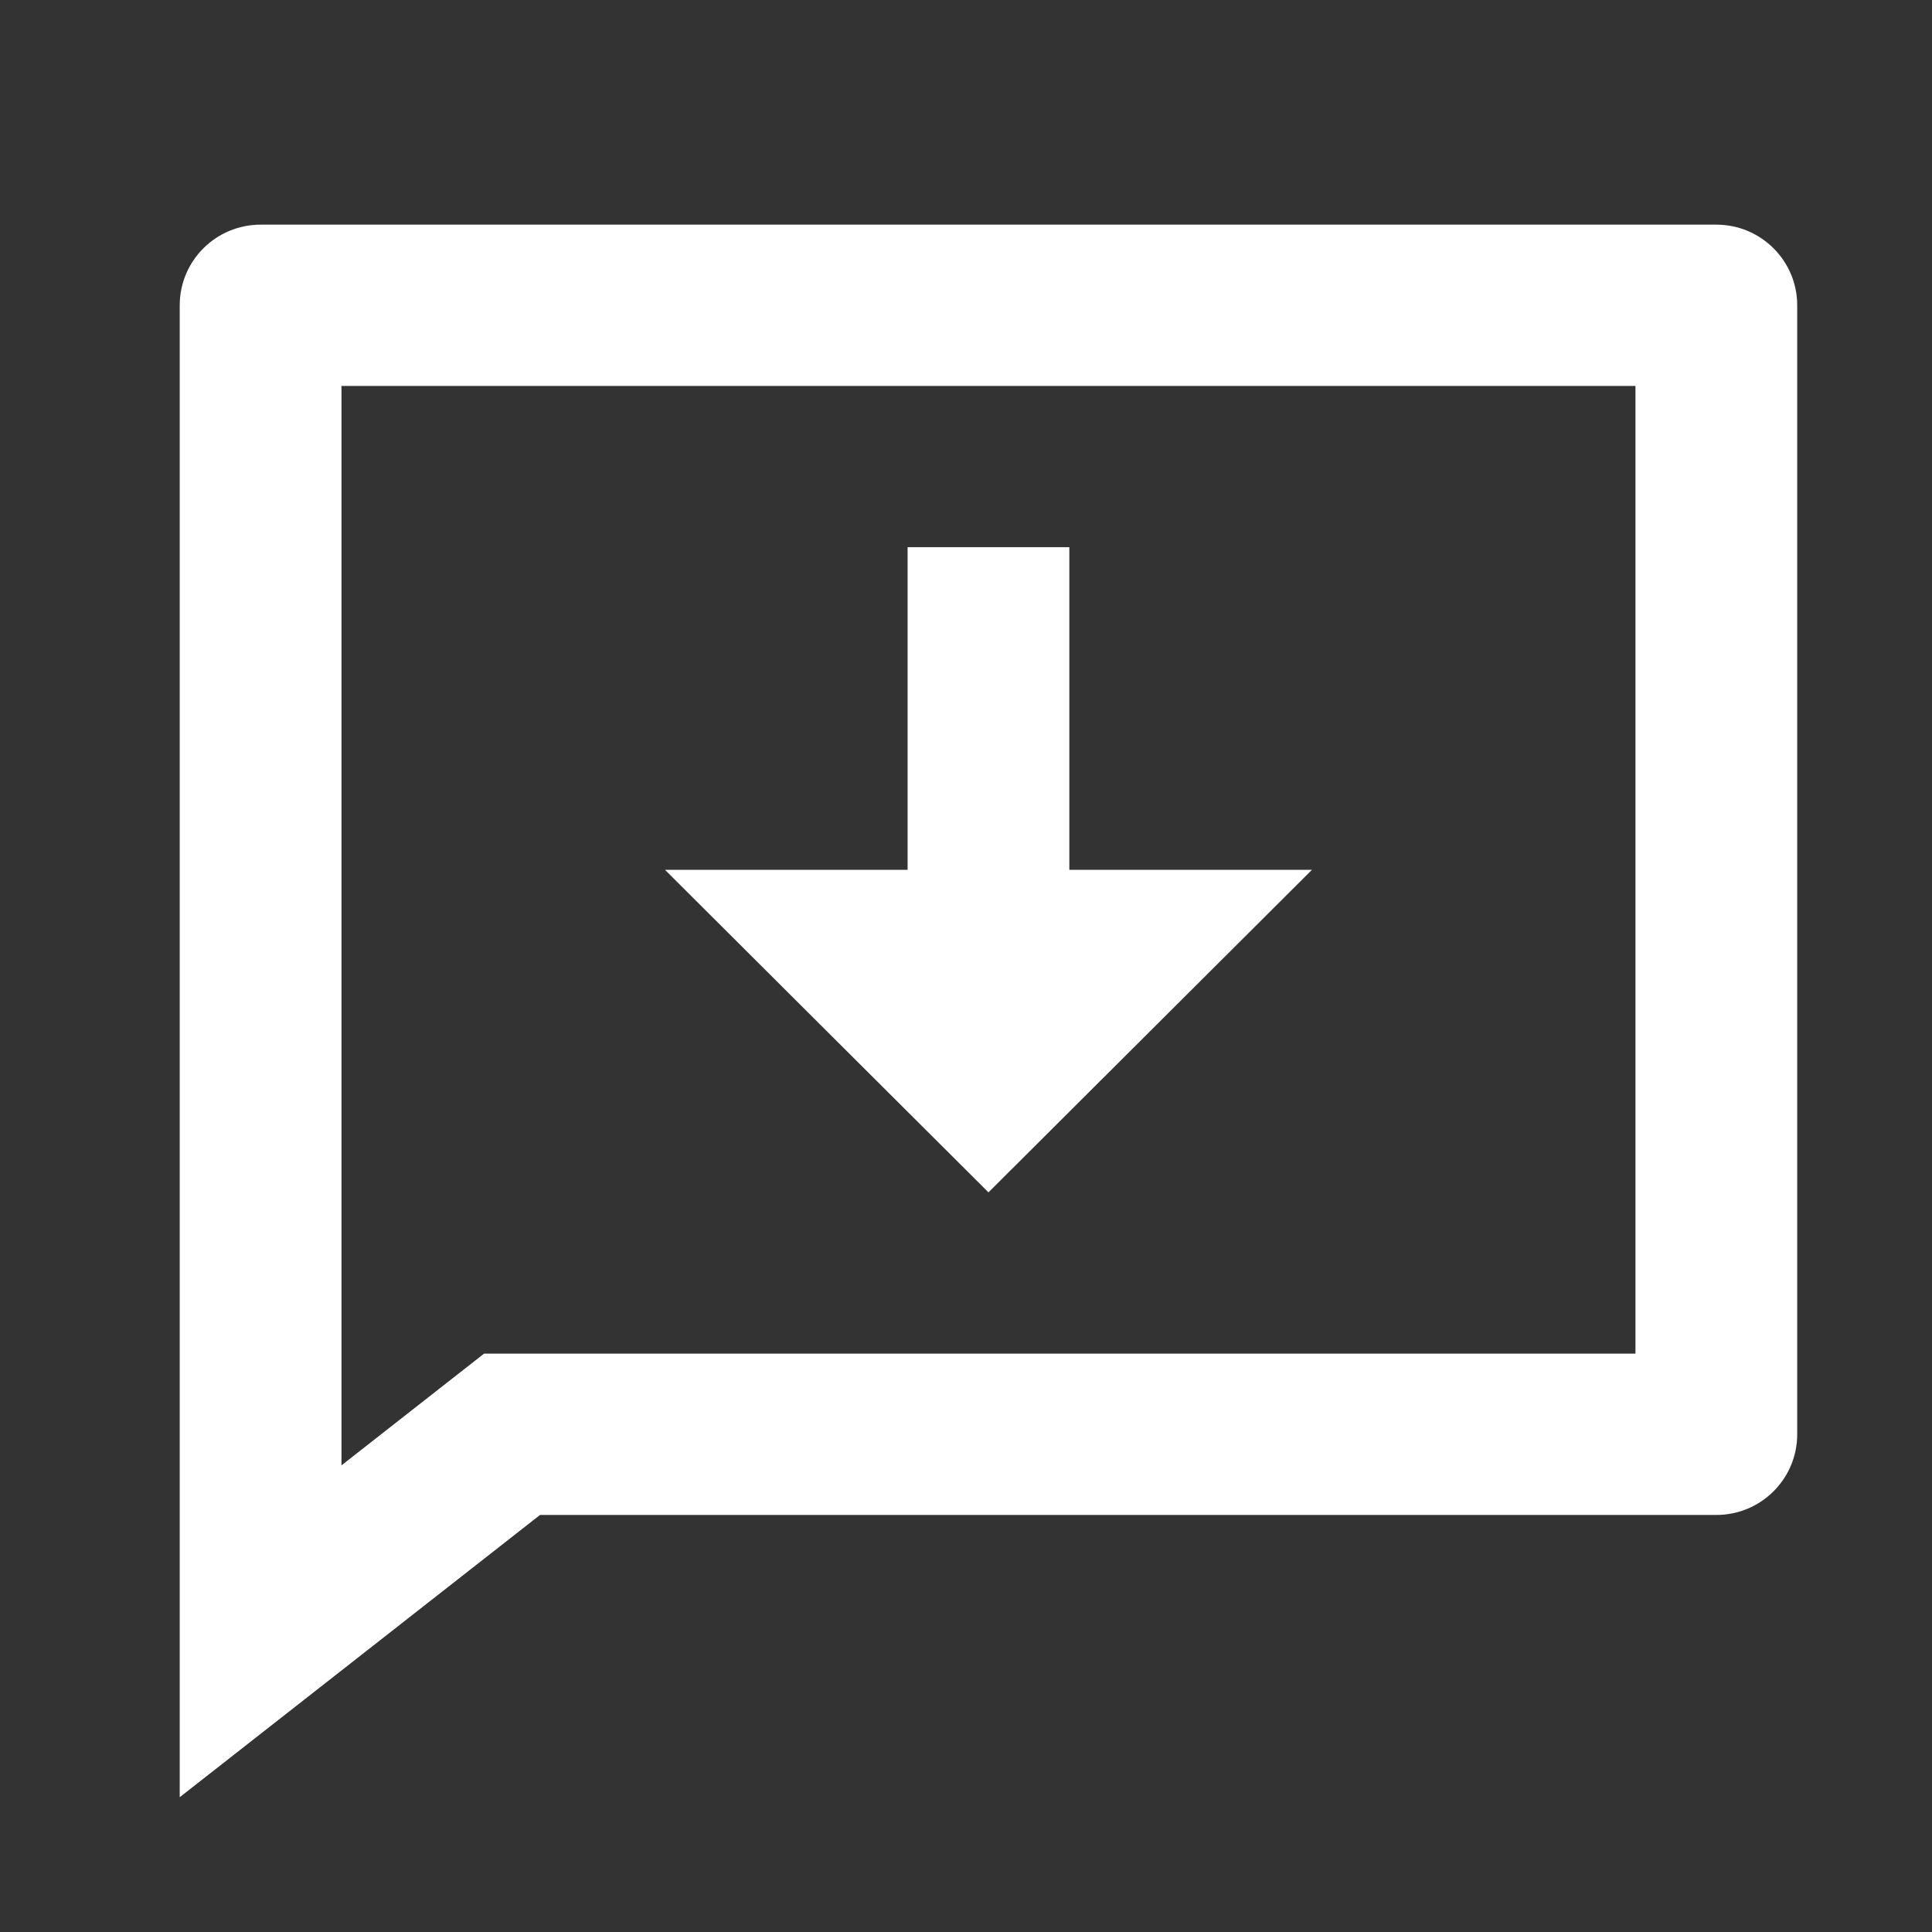 <?xml version="1.0" encoding="UTF-8"?>
<svg width="43px" height="43px" viewBox="0 0 43 43" version="1.1" xmlns="http://www.w3.org/2000/svg" xmlns:xlink="http://www.w3.org/1999/xlink">
    <rect x="0" y="0" width="43" height="43" fill="#333333" stroke="none"/>
    <title>Group</title>
    <g id="Page-1" stroke="none" stroke-width="1" fill="none" fill-rule="evenodd">
        <g id="Jak-nanny-funguje?" transform="translate(-835, -1257)">
            <g id="Group-12" transform="translate(252, 1228)">
                <g id="Group" transform="translate(583, 29)">
                    <polygon id="Path" points="0 0 43 0 43 43 0 43"></polygon>
                    <path d="M12.019,33.718 L4,40 L4,6.795 C4,5.804 4.806,5 5.8,5 L38.2,5 C39.194,5 40,5.804 40,6.795 L40,31.923 C40,32.914 39.194,33.718 38.2,33.718 L12.019,33.718 Z M7.6,32.614 L10.773,30.128 L36.4,30.128 L36.4,8.59 L7.6,8.59 L7.6,32.614 L7.6,32.614 Z M23.8,19.359 L29.2,19.359 L22,26.538 L14.8,19.359 L20.2,19.359 L20.2,12.179 L23.8,12.179 L23.8,19.359 Z" id="Shape" fill="#FFFFFF" fill-rule="nonzero"></path>
                </g>
            </g>
        </g>
    </g>
</svg>